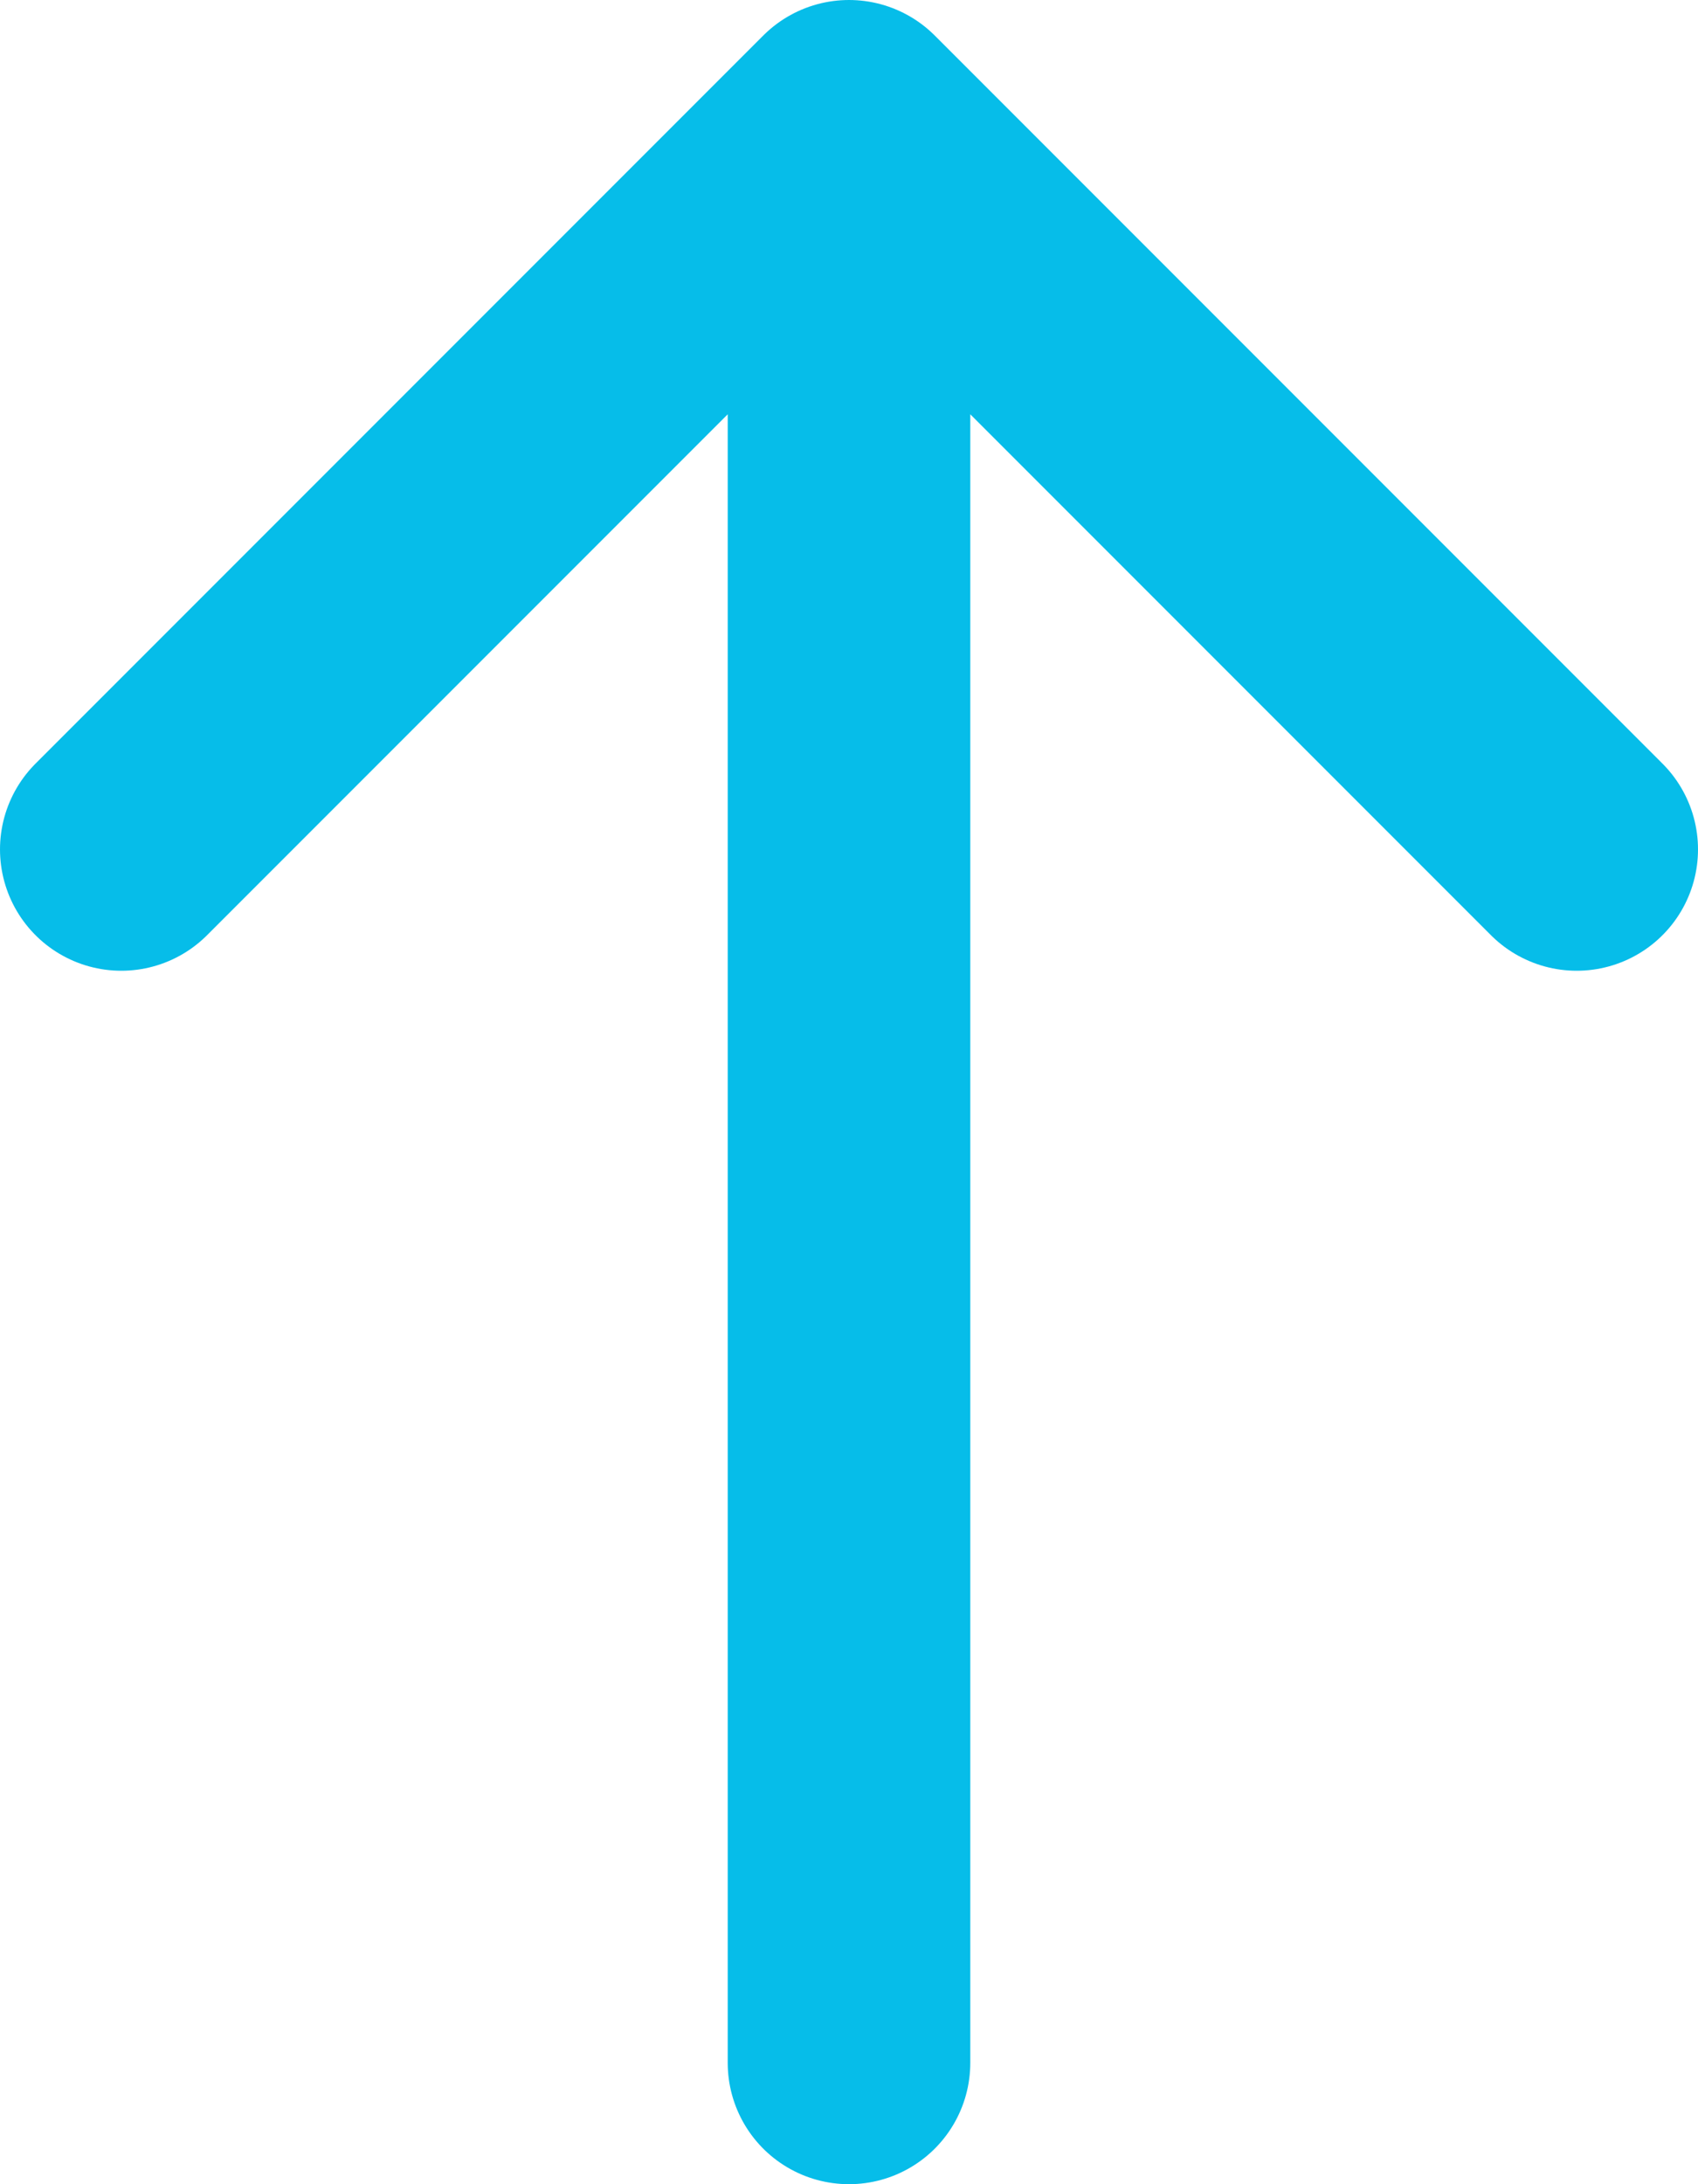 <svg width="14" height="18" viewBox="0 0 14 18" fill="none" xmlns="http://www.w3.org/2000/svg">
<path d="M7 17V1M7 1L1 7M7 1L13 7" stroke="#06BDE9" stroke-width="2" stroke-linecap="round" stroke-linejoin="round"/>
</svg>
